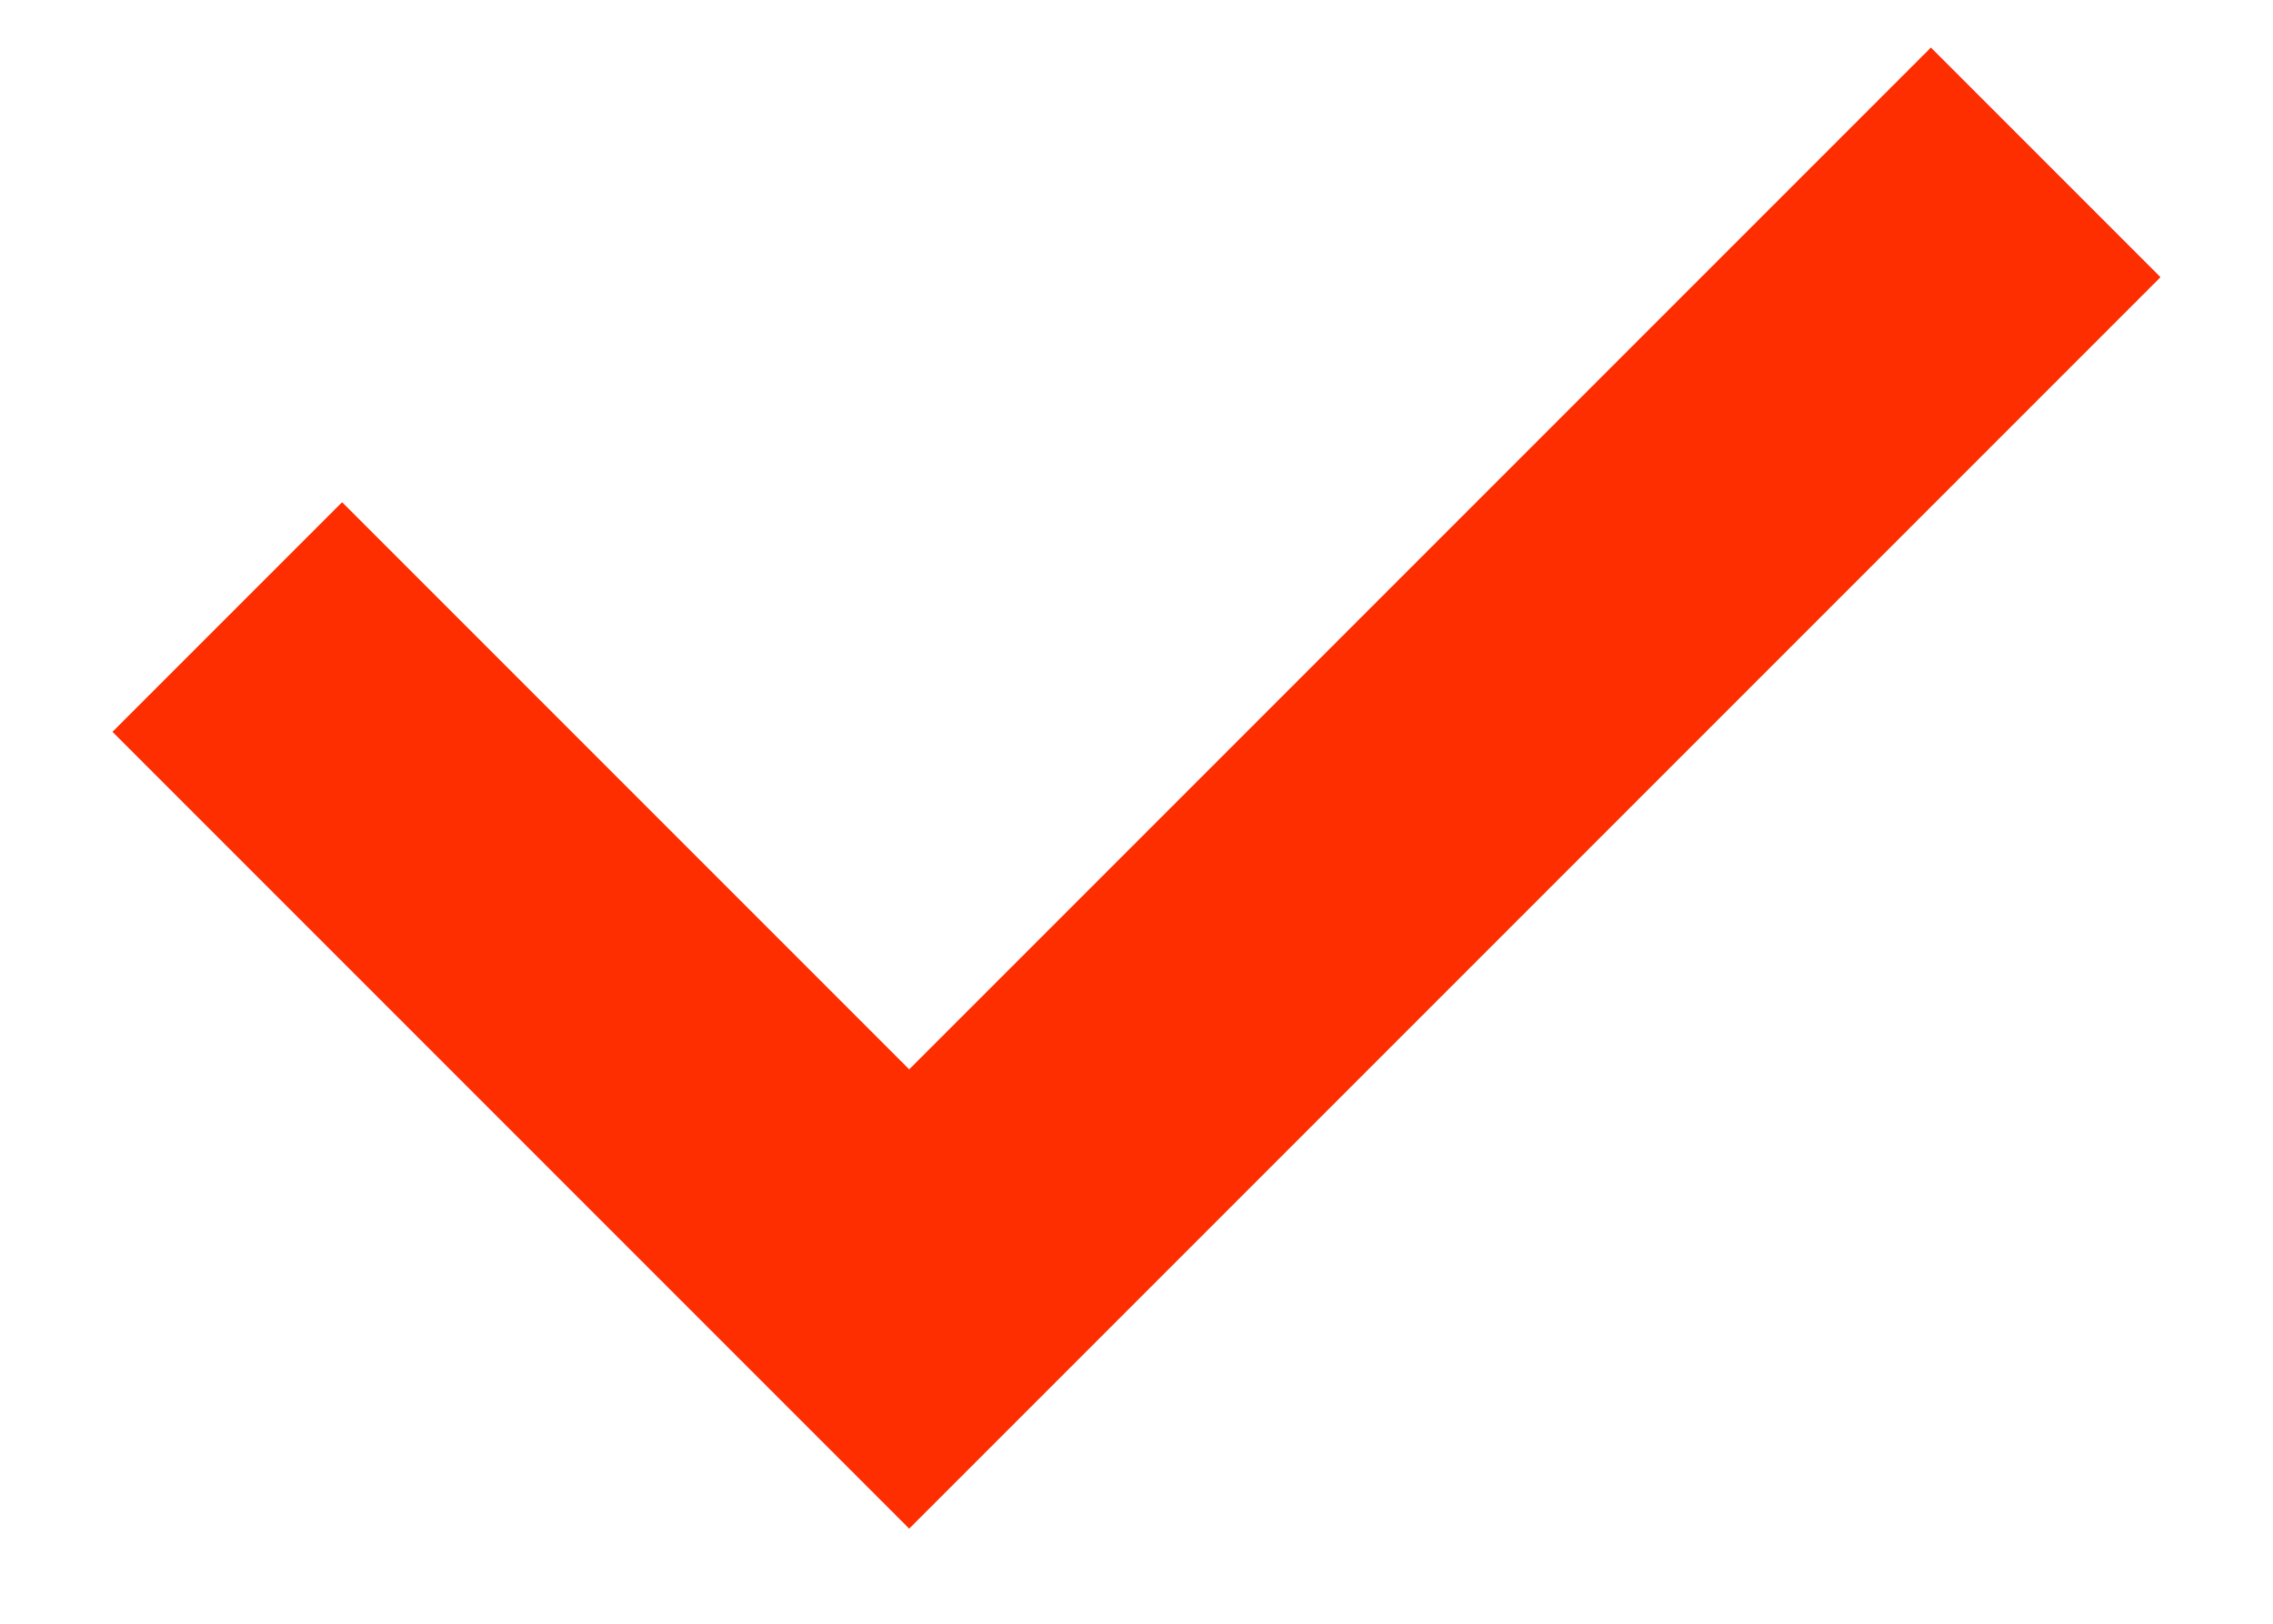 <?xml version="1.0" encoding="UTF-8"?>
<svg width="14px" height="10px" viewBox="0 0 14 10" version="1.1" xmlns="http://www.w3.org/2000/svg" xmlns:xlink="http://www.w3.org/1999/xlink">
    <title>Path 3</title>
    <g id="Page-1" stroke="none" stroke-width="1" fill="none" fill-rule="evenodd">
        <g id="Mega-Menu-(Language)---UI" transform="translate(-1502, -147)" stroke="#FF2E00" stroke-width="2">
            <g id="Group-5" transform="translate(1324, 107)">
                <g id="Group-2" transform="translate(30, 30)">
                    <polyline id="Path-3" points="149.4 13.8 153.6 18 160.6 11"></polyline>
                </g>
            </g>
        </g>
    </g>
</svg>